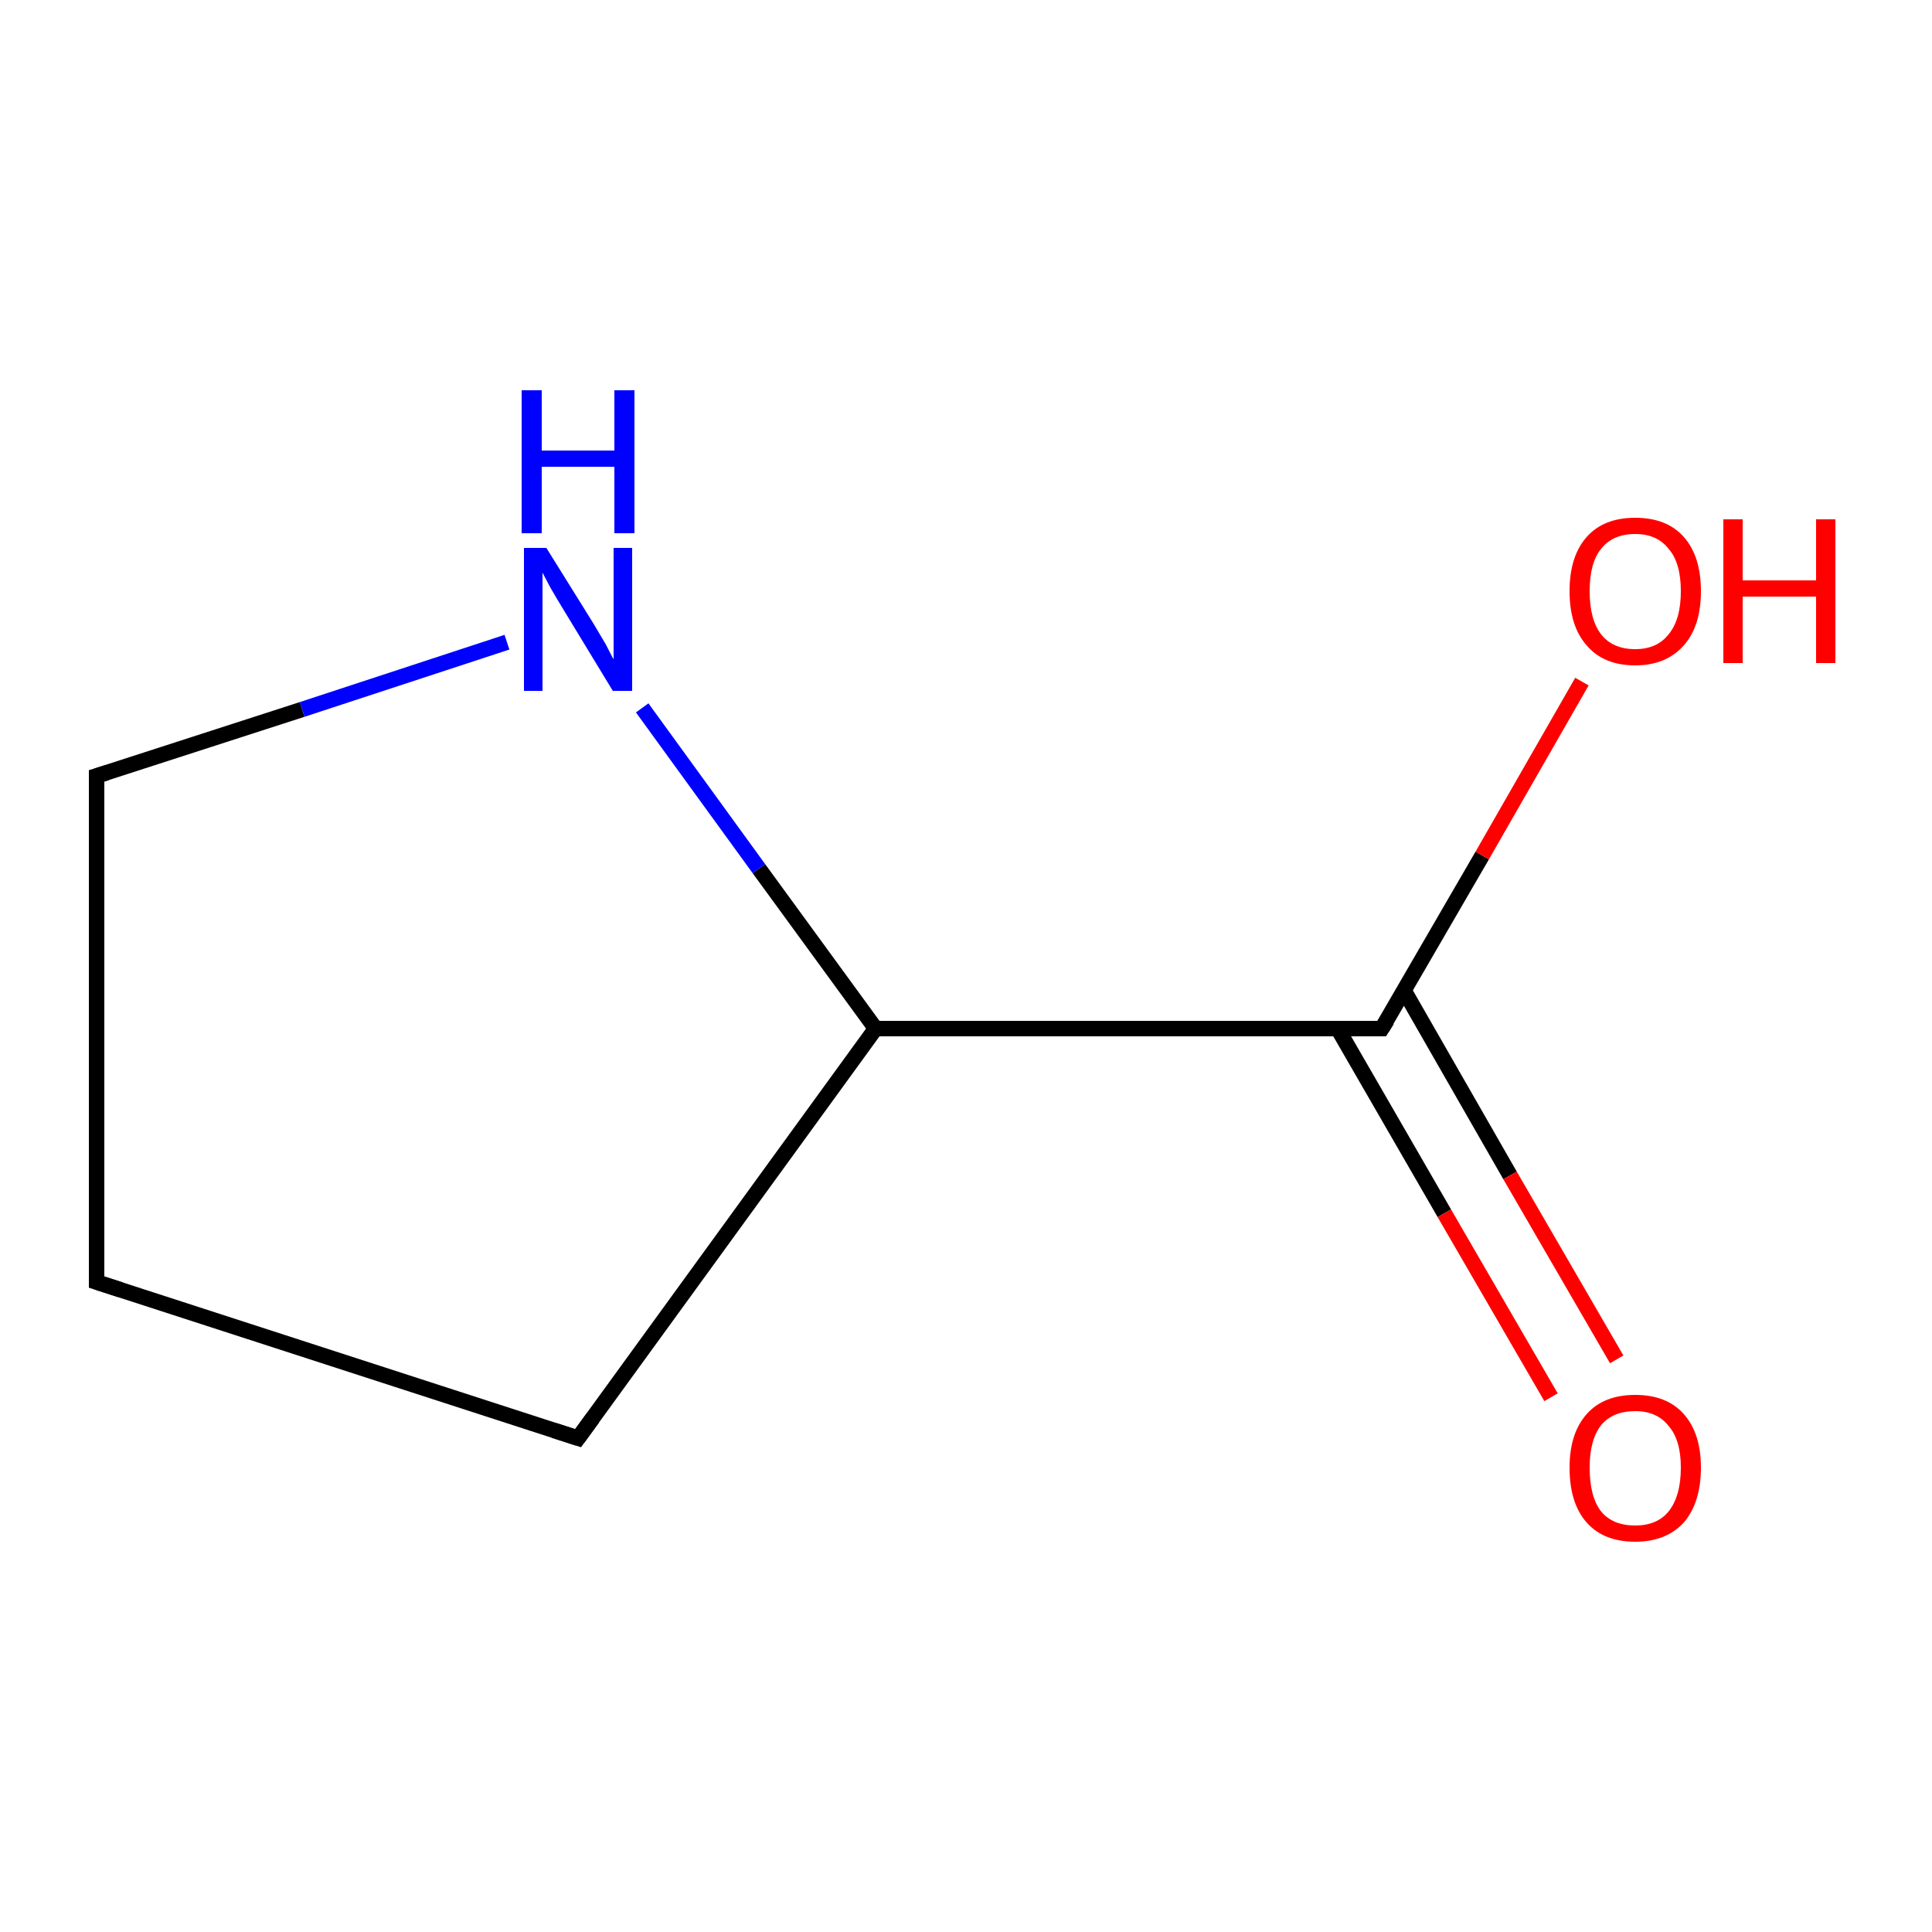 <?xml version='1.0' encoding='iso-8859-1'?>
<svg version='1.1' baseProfile='full'
              xmlns='http://www.w3.org/2000/svg'
                      xmlns:rdkit='http://www.rdkit.org/xml'
                      xmlns:xlink='http://www.w3.org/1999/xlink'
                  xml:space='preserve'
width='250px' height='250px' viewBox='0 0 250 250'>
<!-- END OF HEADER -->
<rect style='opacity:1.0;fill:#FFFFFF;stroke:none' width='250.0' height='250.0' x='0.0' y='0.0'> </rect>
<path class='bond-0 atom-0 atom-1' d='M 12.5,165.9 L 74.8,186.1' style='fill:none;fill-rule:evenodd;stroke:#000000;stroke-width:2.0px;stroke-linecap:butt;stroke-linejoin:miter;stroke-opacity:1' />
<path class='bond-1 atom-0 atom-2' d='M 12.5,165.9 L 12.5,100.4' style='fill:none;fill-rule:evenodd;stroke:#000000;stroke-width:2.0px;stroke-linecap:butt;stroke-linejoin:miter;stroke-opacity:1' />
<path class='bond-2 atom-1 atom-3' d='M 74.8,186.1 L 113.3,133.1' style='fill:none;fill-rule:evenodd;stroke:#000000;stroke-width:2.0px;stroke-linecap:butt;stroke-linejoin:miter;stroke-opacity:1' />
<path class='bond-3 atom-2 atom-5' d='M 12.5,100.4 L 39.1,91.8' style='fill:none;fill-rule:evenodd;stroke:#000000;stroke-width:2.0px;stroke-linecap:butt;stroke-linejoin:miter;stroke-opacity:1' />
<path class='bond-3 atom-2 atom-5' d='M 39.1,91.8 L 65.6,83.1' style='fill:none;fill-rule:evenodd;stroke:#0000FF;stroke-width:2.0px;stroke-linecap:butt;stroke-linejoin:miter;stroke-opacity:1' />
<path class='bond-4 atom-3 atom-4' d='M 113.3,133.1 L 178.8,133.1' style='fill:none;fill-rule:evenodd;stroke:#000000;stroke-width:2.0px;stroke-linecap:butt;stroke-linejoin:miter;stroke-opacity:1' />
<path class='bond-5 atom-3 atom-5' d='M 113.3,133.1 L 98.2,112.4' style='fill:none;fill-rule:evenodd;stroke:#000000;stroke-width:2.0px;stroke-linecap:butt;stroke-linejoin:miter;stroke-opacity:1' />
<path class='bond-5 atom-3 atom-5' d='M 98.2,112.4 L 83.1,91.6' style='fill:none;fill-rule:evenodd;stroke:#0000FF;stroke-width:2.0px;stroke-linecap:butt;stroke-linejoin:miter;stroke-opacity:1' />
<path class='bond-6 atom-4 atom-6' d='M 173.1,133.1 L 186.9,157.0' style='fill:none;fill-rule:evenodd;stroke:#000000;stroke-width:2.0px;stroke-linecap:butt;stroke-linejoin:miter;stroke-opacity:1' />
<path class='bond-6 atom-4 atom-6' d='M 186.9,157.0 L 200.7,180.8' style='fill:none;fill-rule:evenodd;stroke:#FF0000;stroke-width:2.0px;stroke-linecap:butt;stroke-linejoin:miter;stroke-opacity:1' />
<path class='bond-6 atom-4 atom-6' d='M 181.7,128.2 L 195.4,152.1' style='fill:none;fill-rule:evenodd;stroke:#000000;stroke-width:2.0px;stroke-linecap:butt;stroke-linejoin:miter;stroke-opacity:1' />
<path class='bond-6 atom-4 atom-6' d='M 195.4,152.1 L 209.2,175.9' style='fill:none;fill-rule:evenodd;stroke:#FF0000;stroke-width:2.0px;stroke-linecap:butt;stroke-linejoin:miter;stroke-opacity:1' />
<path class='bond-7 atom-4 atom-7' d='M 178.8,133.1 L 191.8,110.7' style='fill:none;fill-rule:evenodd;stroke:#000000;stroke-width:2.0px;stroke-linecap:butt;stroke-linejoin:miter;stroke-opacity:1' />
<path class='bond-7 atom-4 atom-7' d='M 191.8,110.7 L 204.7,88.2' style='fill:none;fill-rule:evenodd;stroke:#FF0000;stroke-width:2.0px;stroke-linecap:butt;stroke-linejoin:miter;stroke-opacity:1' />
<path d='M 15.6,166.9 L 12.5,165.9 L 12.5,162.6' style='fill:none;stroke:#000000;stroke-width:2.0px;stroke-linecap:butt;stroke-linejoin:miter;stroke-opacity:1;' />
<path d='M 71.7,185.1 L 74.8,186.1 L 76.7,183.5' style='fill:none;stroke:#000000;stroke-width:2.0px;stroke-linecap:butt;stroke-linejoin:miter;stroke-opacity:1;' />
<path d='M 12.5,103.7 L 12.5,100.4 L 13.8,100.0' style='fill:none;stroke:#000000;stroke-width:2.0px;stroke-linecap:butt;stroke-linejoin:miter;stroke-opacity:1;' />
<path d='M 175.5,133.1 L 178.8,133.1 L 179.5,132.0' style='fill:none;stroke:#000000;stroke-width:2.0px;stroke-linecap:butt;stroke-linejoin:miter;stroke-opacity:1;' />
<path class='atom-5' d='M 70.7 70.9
L 76.8 80.7
Q 77.4 81.7, 78.4 83.4
Q 79.3 85.2, 79.4 85.3
L 79.4 70.9
L 81.8 70.9
L 81.8 89.4
L 79.3 89.4
L 72.8 78.7
Q 72.0 77.4, 71.2 76.0
Q 70.4 74.5, 70.2 74.1
L 70.2 89.4
L 67.8 89.4
L 67.8 70.9
L 70.7 70.9
' fill='#0000FF'/>
<path class='atom-5' d='M 67.5 50.5
L 70.1 50.5
L 70.1 58.3
L 79.5 58.3
L 79.5 50.5
L 82.1 50.5
L 82.1 69.0
L 79.5 69.0
L 79.5 60.4
L 70.1 60.4
L 70.1 69.0
L 67.5 69.0
L 67.5 50.5
' fill='#0000FF'/>
<path class='atom-6' d='M 203.1 189.9
Q 203.1 185.5, 205.3 183.0
Q 207.5 180.5, 211.6 180.5
Q 215.7 180.5, 217.9 183.0
Q 220.1 185.5, 220.1 189.9
Q 220.1 194.4, 217.9 197.0
Q 215.6 199.5, 211.6 199.5
Q 207.5 199.5, 205.3 197.0
Q 203.1 194.5, 203.1 189.9
M 211.6 197.4
Q 214.4 197.4, 215.9 195.6
Q 217.5 193.6, 217.5 189.9
Q 217.5 186.3, 215.9 184.5
Q 214.4 182.6, 211.6 182.6
Q 208.7 182.6, 207.2 184.4
Q 205.7 186.3, 205.7 189.9
Q 205.7 193.7, 207.2 195.6
Q 208.7 197.4, 211.6 197.4
' fill='#FF0000'/>
<path class='atom-7' d='M 203.1 76.5
Q 203.1 72.0, 205.3 69.5
Q 207.5 67.0, 211.6 67.0
Q 215.7 67.0, 217.9 69.5
Q 220.1 72.0, 220.1 76.5
Q 220.1 81.0, 217.9 83.5
Q 215.6 86.1, 211.6 86.1
Q 207.5 86.1, 205.3 83.5
Q 203.1 81.0, 203.1 76.5
M 211.6 84.0
Q 214.4 84.0, 215.9 82.1
Q 217.5 80.2, 217.5 76.5
Q 217.5 72.8, 215.9 71.0
Q 214.4 69.1, 211.6 69.1
Q 208.7 69.1, 207.2 71.0
Q 205.7 72.8, 205.7 76.5
Q 205.7 80.2, 207.2 82.1
Q 208.7 84.0, 211.6 84.0
' fill='#FF0000'/>
<path class='atom-7' d='M 223.0 67.2
L 225.5 67.2
L 225.5 75.1
L 235.0 75.1
L 235.0 67.2
L 237.5 67.2
L 237.5 85.8
L 235.0 85.8
L 235.0 77.2
L 225.5 77.2
L 225.5 85.8
L 223.0 85.8
L 223.0 67.2
' fill='#FF0000'/>
</svg>
